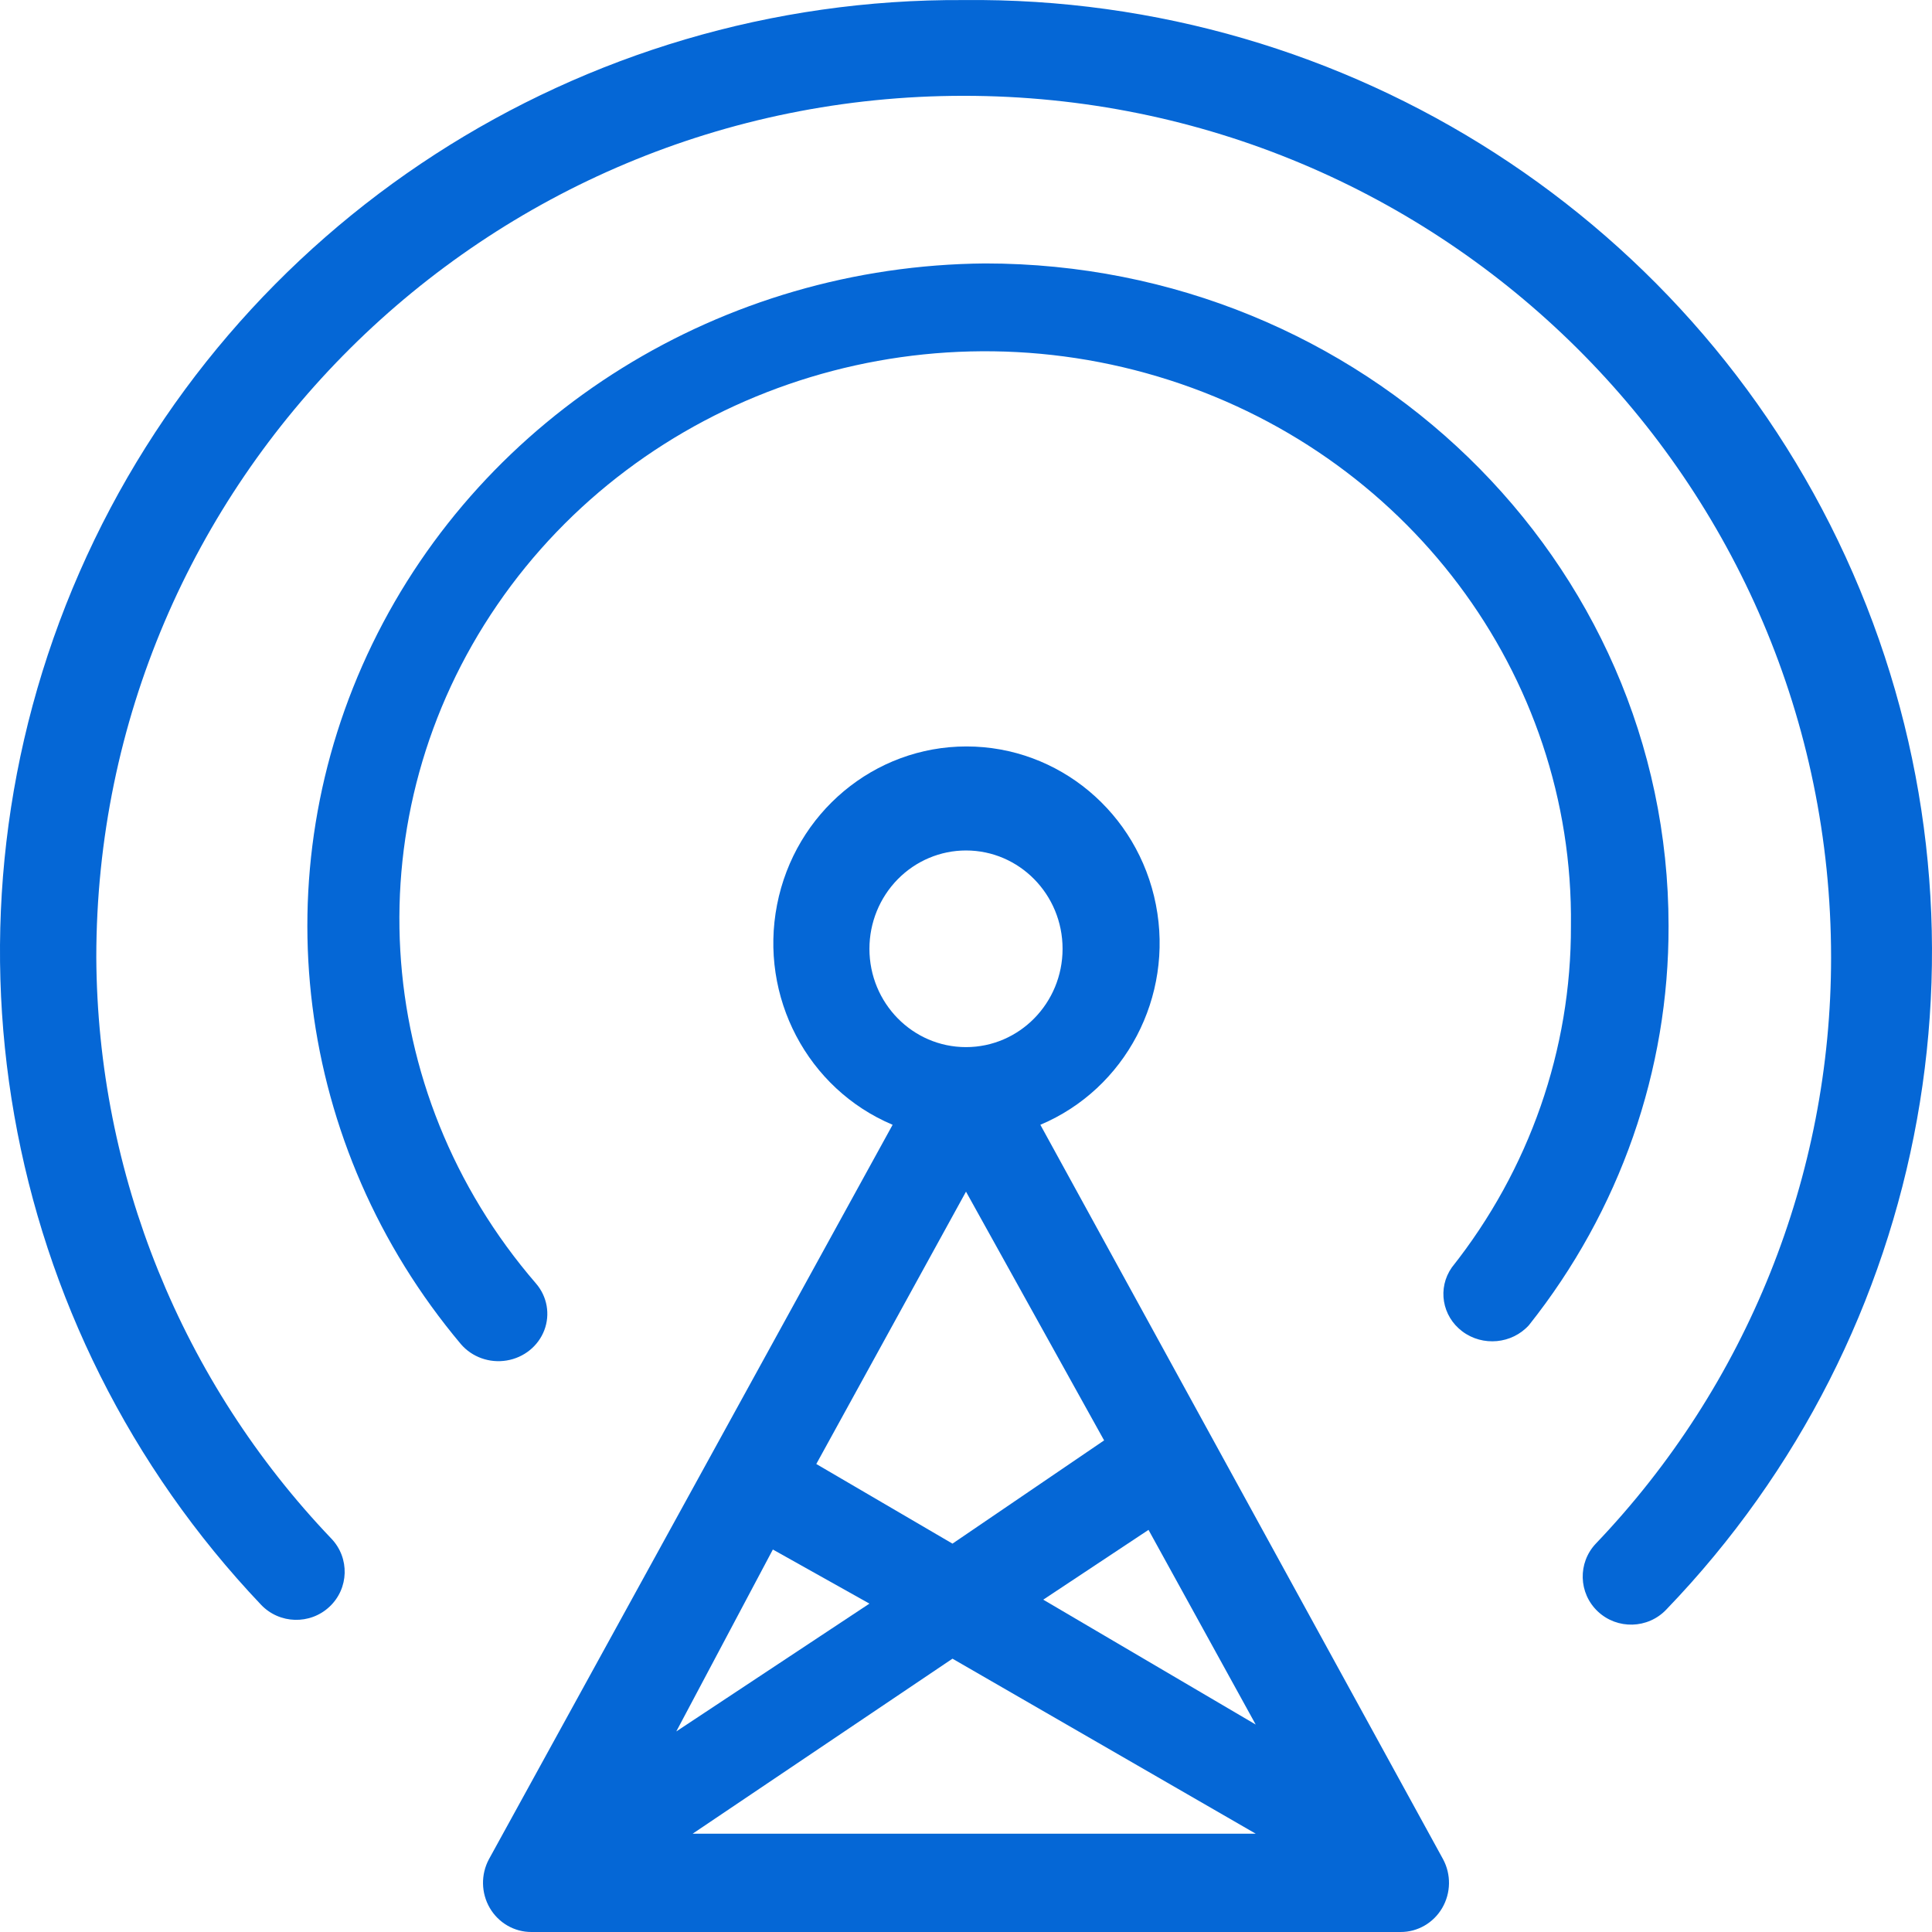 <svg xmlns="http://www.w3.org/2000/svg" xmlns:xlink="http://www.w3.org/1999/xlink" width="64px" height="64px" viewBox="0 0 64 64"><g id="" stroke="none" stroke-width="1" fill="none" fill-rule="evenodd"><g id="" transform="translate(-403, -1276)" fill="#0567D6" fill-rule="nonzero"><g id="3" transform="translate(0, 1010)"><g id="" transform="translate(260, 236)"><g id="" transform="translate(50, 30)"><g id="tiaopinjiance" transform="translate(93, 0)"><path d="M31.924,0.002 C19.223,-0.073 7.7,7.383 2.634,18.954 C-2.432,30.524 -0.065,43.982 8.649,53.161 C9.258,53.8 10.272,53.829 10.916,53.224 C11.56,52.62 11.588,51.612 10.98,50.972 C6.014,45.772 3.229,38.888 3.19,31.72 C3.19,15.954 16.054,3.174 31.924,3.174 C47.793,3.174 60.657,15.954 60.657,31.72 C60.659,38.942 57.871,45.891 52.867,51.131 C52.259,51.77 52.288,52.779 52.931,53.383 C53.575,53.987 54.59,53.959 55.198,53.319 C64.024,44.152 66.46,30.622 61.379,18.984 C56.299,7.345 44.692,-0.134 31.924,0.002 L31.924,0.002 Z" id=""></path><path d="M32.634,8.727 C23.93,8.797 16.038,13.697 12.334,21.332 C8.63,28.966 9.77,37.983 15.267,44.525 C15.636,44.956 16.215,45.163 16.785,45.068 C17.356,44.974 17.83,44.591 18.031,44.065 C18.231,43.539 18.127,42.95 17.757,42.519 C12.236,36.128 11.714,26.978 16.473,20.036 C21.232,13.094 30.138,10.016 38.355,12.473 C46.573,14.93 52.141,22.335 52.039,30.67 C52.053,34.761 50.665,38.742 48.093,41.986 C47.613,42.671 47.767,43.6 48.443,44.106 C49.119,44.612 50.085,44.521 50.648,43.898 C53.661,40.108 55.288,35.454 55.273,30.67 C55.273,18.551 45.137,8.727 32.634,8.727 Z" id=""></path><path d="M34.463,37.26 C37.284,36.071 38.887,33.019 38.291,29.971 C37.696,26.923 35.069,24.727 32.016,24.727 C28.963,24.727 26.336,26.923 25.741,29.971 C25.145,33.019 26.748,36.071 29.569,37.26 L16.196,61.59 C15.925,62.095 15.936,62.709 16.225,63.204 C16.514,63.699 17.038,64.002 17.604,64 L46.396,64 C46.962,64.002 47.486,63.699 47.775,63.204 C48.064,62.709 48.075,62.095 47.804,61.59 L34.463,37.26 Z M25.602,51.33 L28.801,53.122 L22.403,57.356 L25.602,51.33 Z M41.597,57.128 L34.559,52.991 L38.046,50.679 L41.597,57.128 Z M31.552,51.135 L27.041,48.497 L32,39.475 L36.575,47.715 L31.552,51.135 Z M31.552,54.946 L41.597,60.743 L22.946,60.743 L31.552,54.946 Z M32,28.173 C33.767,28.173 35.199,29.631 35.199,31.43 C35.199,33.229 33.767,34.687 32,34.687 C30.233,34.687 28.801,33.229 28.801,31.43 C28.801,30.566 29.138,29.738 29.738,29.127 C30.338,28.516 31.152,28.173 32,28.173 L32,28.173 Z" id=""></path></g></g></g></g></g></g></svg>